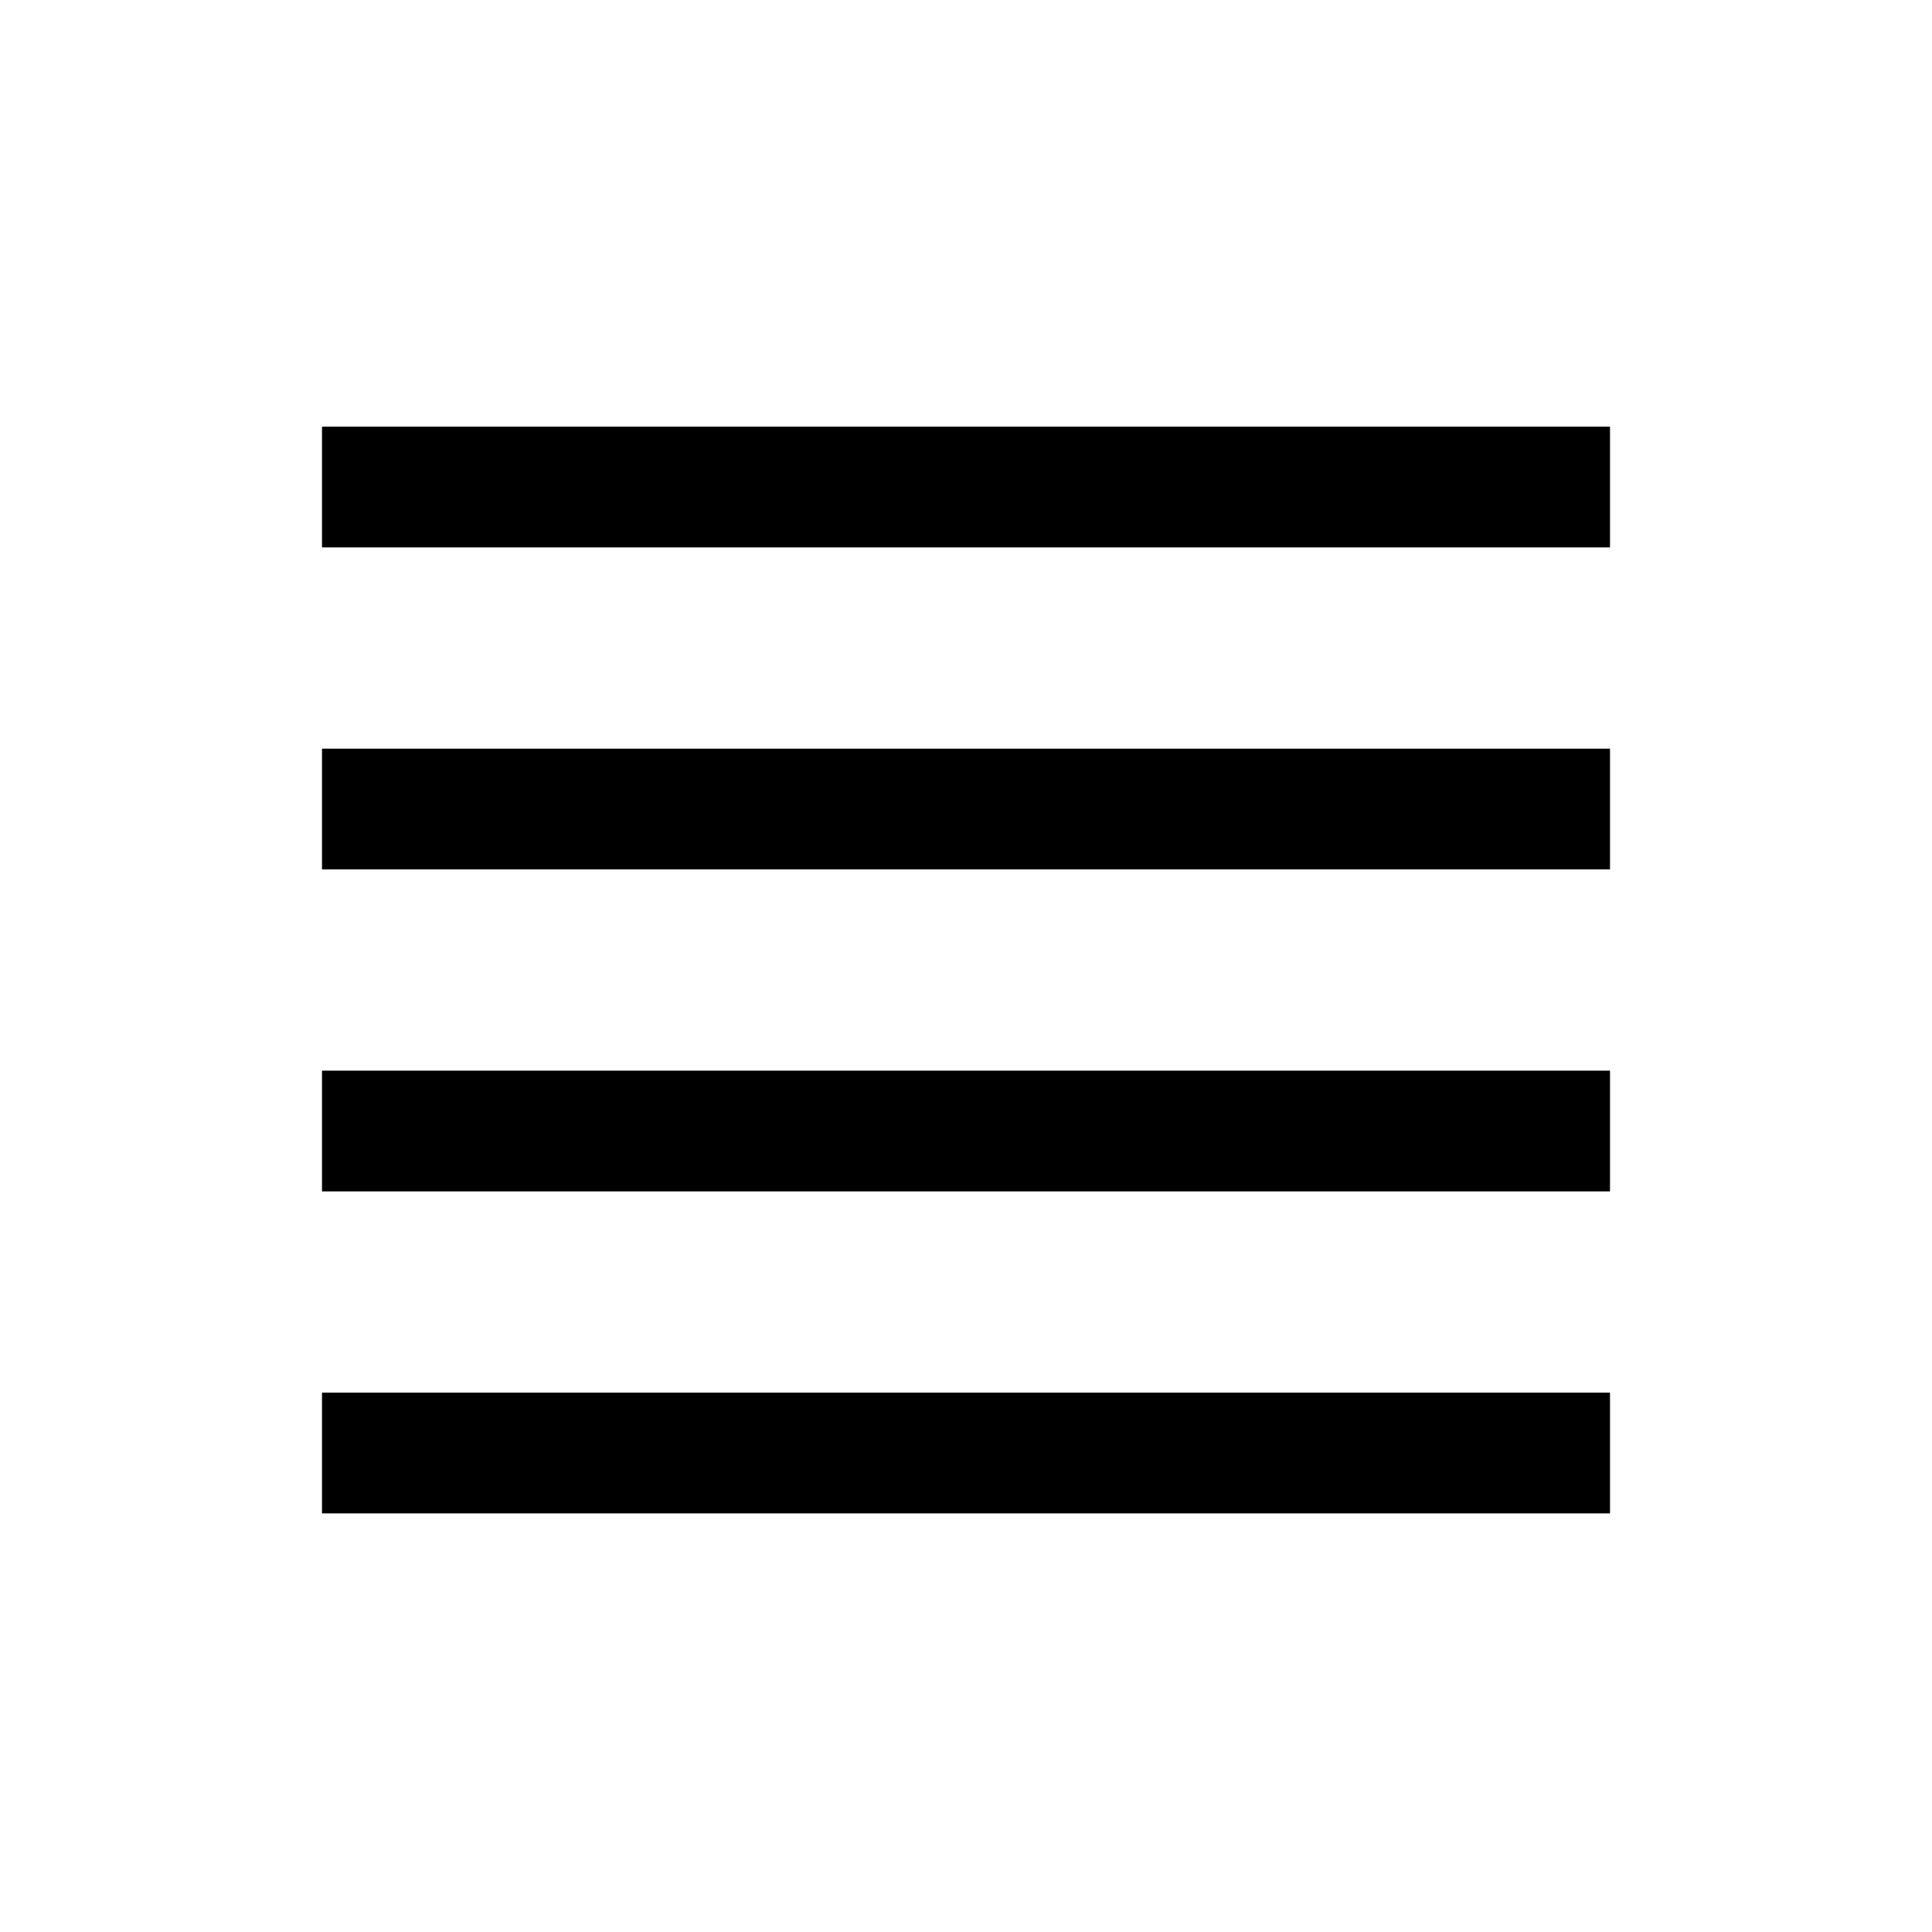 <?xml version="1.0" encoding="UTF-8"?><svg id="Layer_2" xmlns="http://www.w3.org/2000/svg" viewBox="0 0 24 24"><g id="_1.5px"><g id="justify"><rect id="regular_textformatting_justify_background" width="24" height="24" style="fill:none;"/><path id="Vector_605_Stroke_5" d="m20,6.8H4v-1.5h16v1.5Z"/><path id="Vector_606_Stroke_7" d="m20,10.8H4v-1.5h16v1.5Z"/><path id="Vector_607_Stroke_5" d="m20,14.8H4v-1.5h16v1.5Z"/><path id="Vector_608_Stroke_4" d="m20,18.8H4v-1.5h16v1.5Z"/></g></g></svg>